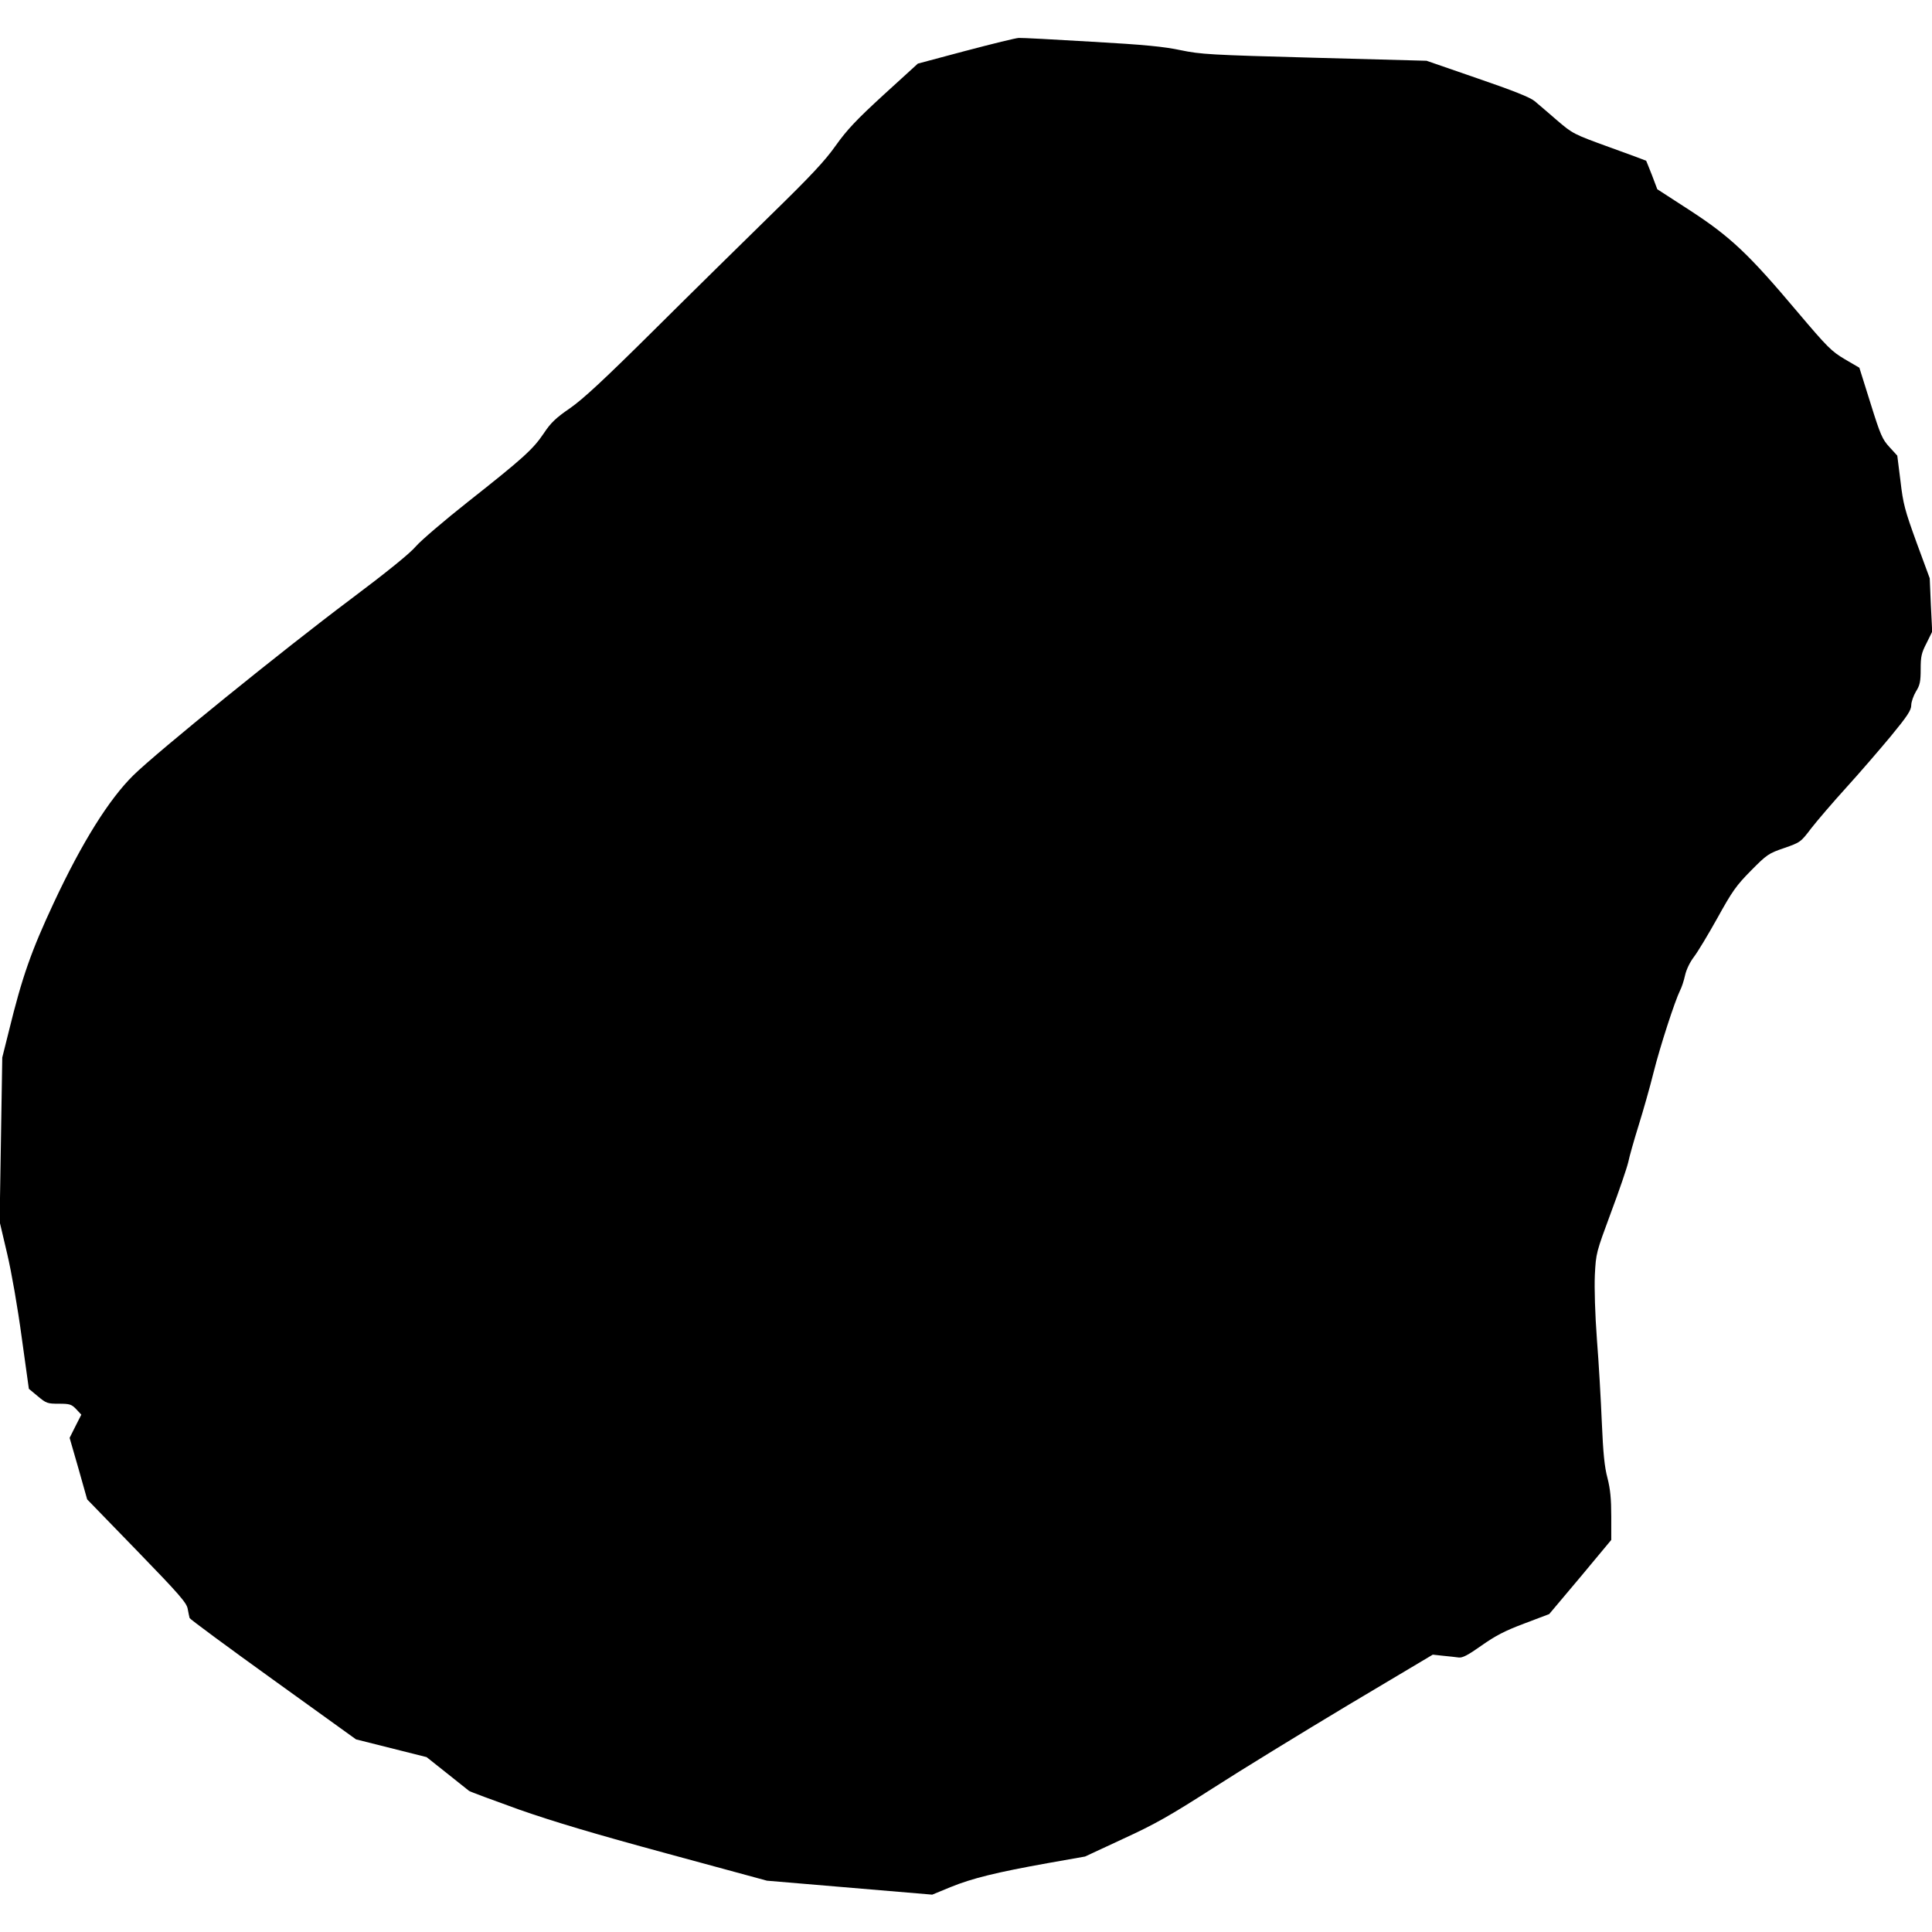 <?xml version="1.0" standalone="no"?>
<!DOCTYPE svg PUBLIC "-//W3C//DTD SVG 20010904//EN"
 "http://www.w3.org/TR/2001/REC-SVG-20010904/DTD/svg10.dtd">
<svg version="1.0" xmlns="http://www.w3.org/2000/svg"
 width="1024pt" height="1024pt" viewBox="0 0 1024 1024"
 preserveAspectRatio="xMidYMid meet">
<g transform="translate(0,1024) scale(0.1,-0.1)"
fill="#000000" stroke="none">
<path d="M5120 9971 l-255 -68 -181 -165 c-144 -132 -195 -186 -254 -269 -57
-81 -133 -162 -339 -363 -146 -143 -426 -418 -621 -612 -268 -266 -378 -368
-448 -417 -76 -52 -103 -78 -140 -134 -57 -85 -112 -134 -402 -363 -124 -98
-248 -204 -275 -235 -32 -38 -153 -136 -349 -283 -355 -266 -1024 -808 -1149
-931 -129 -127 -272 -355 -422 -676 -119 -255 -167 -390 -238 -680 l-35 -140
-7 -435 -7 -435 40 -170 c23 -97 56 -287 77 -443 l38 -273 47 -39 c45 -38 52
-40 112 -40 58 0 67 -3 92 -29 l27 -29 -31 -61 -31 -62 47 -163 46 -163 264
-272 c226 -233 264 -277 269 -309 4 -20 8 -42 10 -48 2 -6 201 -153 443 -327
l439 -316 187 -47 187 -47 107 -85 c59 -47 112 -89 118 -94 7 -5 126 -49 265
-99 186 -65 397 -128 784 -233 l530 -144 438 -37 438 -37 97 40 c115 47 247
79 515 127 l198 35 202 94 c168 77 247 122 472 266 149 96 472 294 719 442
l450 268 55 -6 c31 -3 68 -7 82 -9 20 -3 49 12 121 63 74 52 123 78 227 117
l132 50 165 196 164 197 0 124 c0 93 -5 145 -20 204 -16 59 -23 133 -30 294
-5 118 -16 316 -26 440 -10 135 -14 272 -11 342 6 117 7 119 85 330 44 117 85
238 92 268 6 30 31 118 55 195 24 77 60 203 79 280 35 140 114 382 141 436 8
15 20 51 26 79 7 31 25 69 47 98 20 26 76 119 125 207 78 141 99 171 177 250
85 86 94 92 176 120 86 30 88 31 144 105 32 41 115 138 185 215 70 77 176 200
236 272 89 108 109 139 109 165 0 18 12 51 25 73 21 33 25 53 25 118 0 67 4
86 31 138 l30 61 -7 142 -6 141 -70 190 c-62 171 -71 204 -85 325 l-17 135
-41 45 c-38 41 -48 63 -101 233 l-59 188 -77 45 c-71 42 -92 63 -252 252 -256
304 -353 396 -566 535 l-176 114 -28 74 c-16 41 -30 75 -31 77 -1 1 -89 34
-195 72 -190 69 -194 71 -277 142 -46 40 -100 86 -119 102 -24 20 -114 56
-304 121 l-269 93 -594 16 c-556 15 -602 18 -709 40 -89 19 -190 29 -473 45
-198 12 -371 21 -385 20 -14 0 -140 -31 -280 -68z"/>
</g>
</svg>
